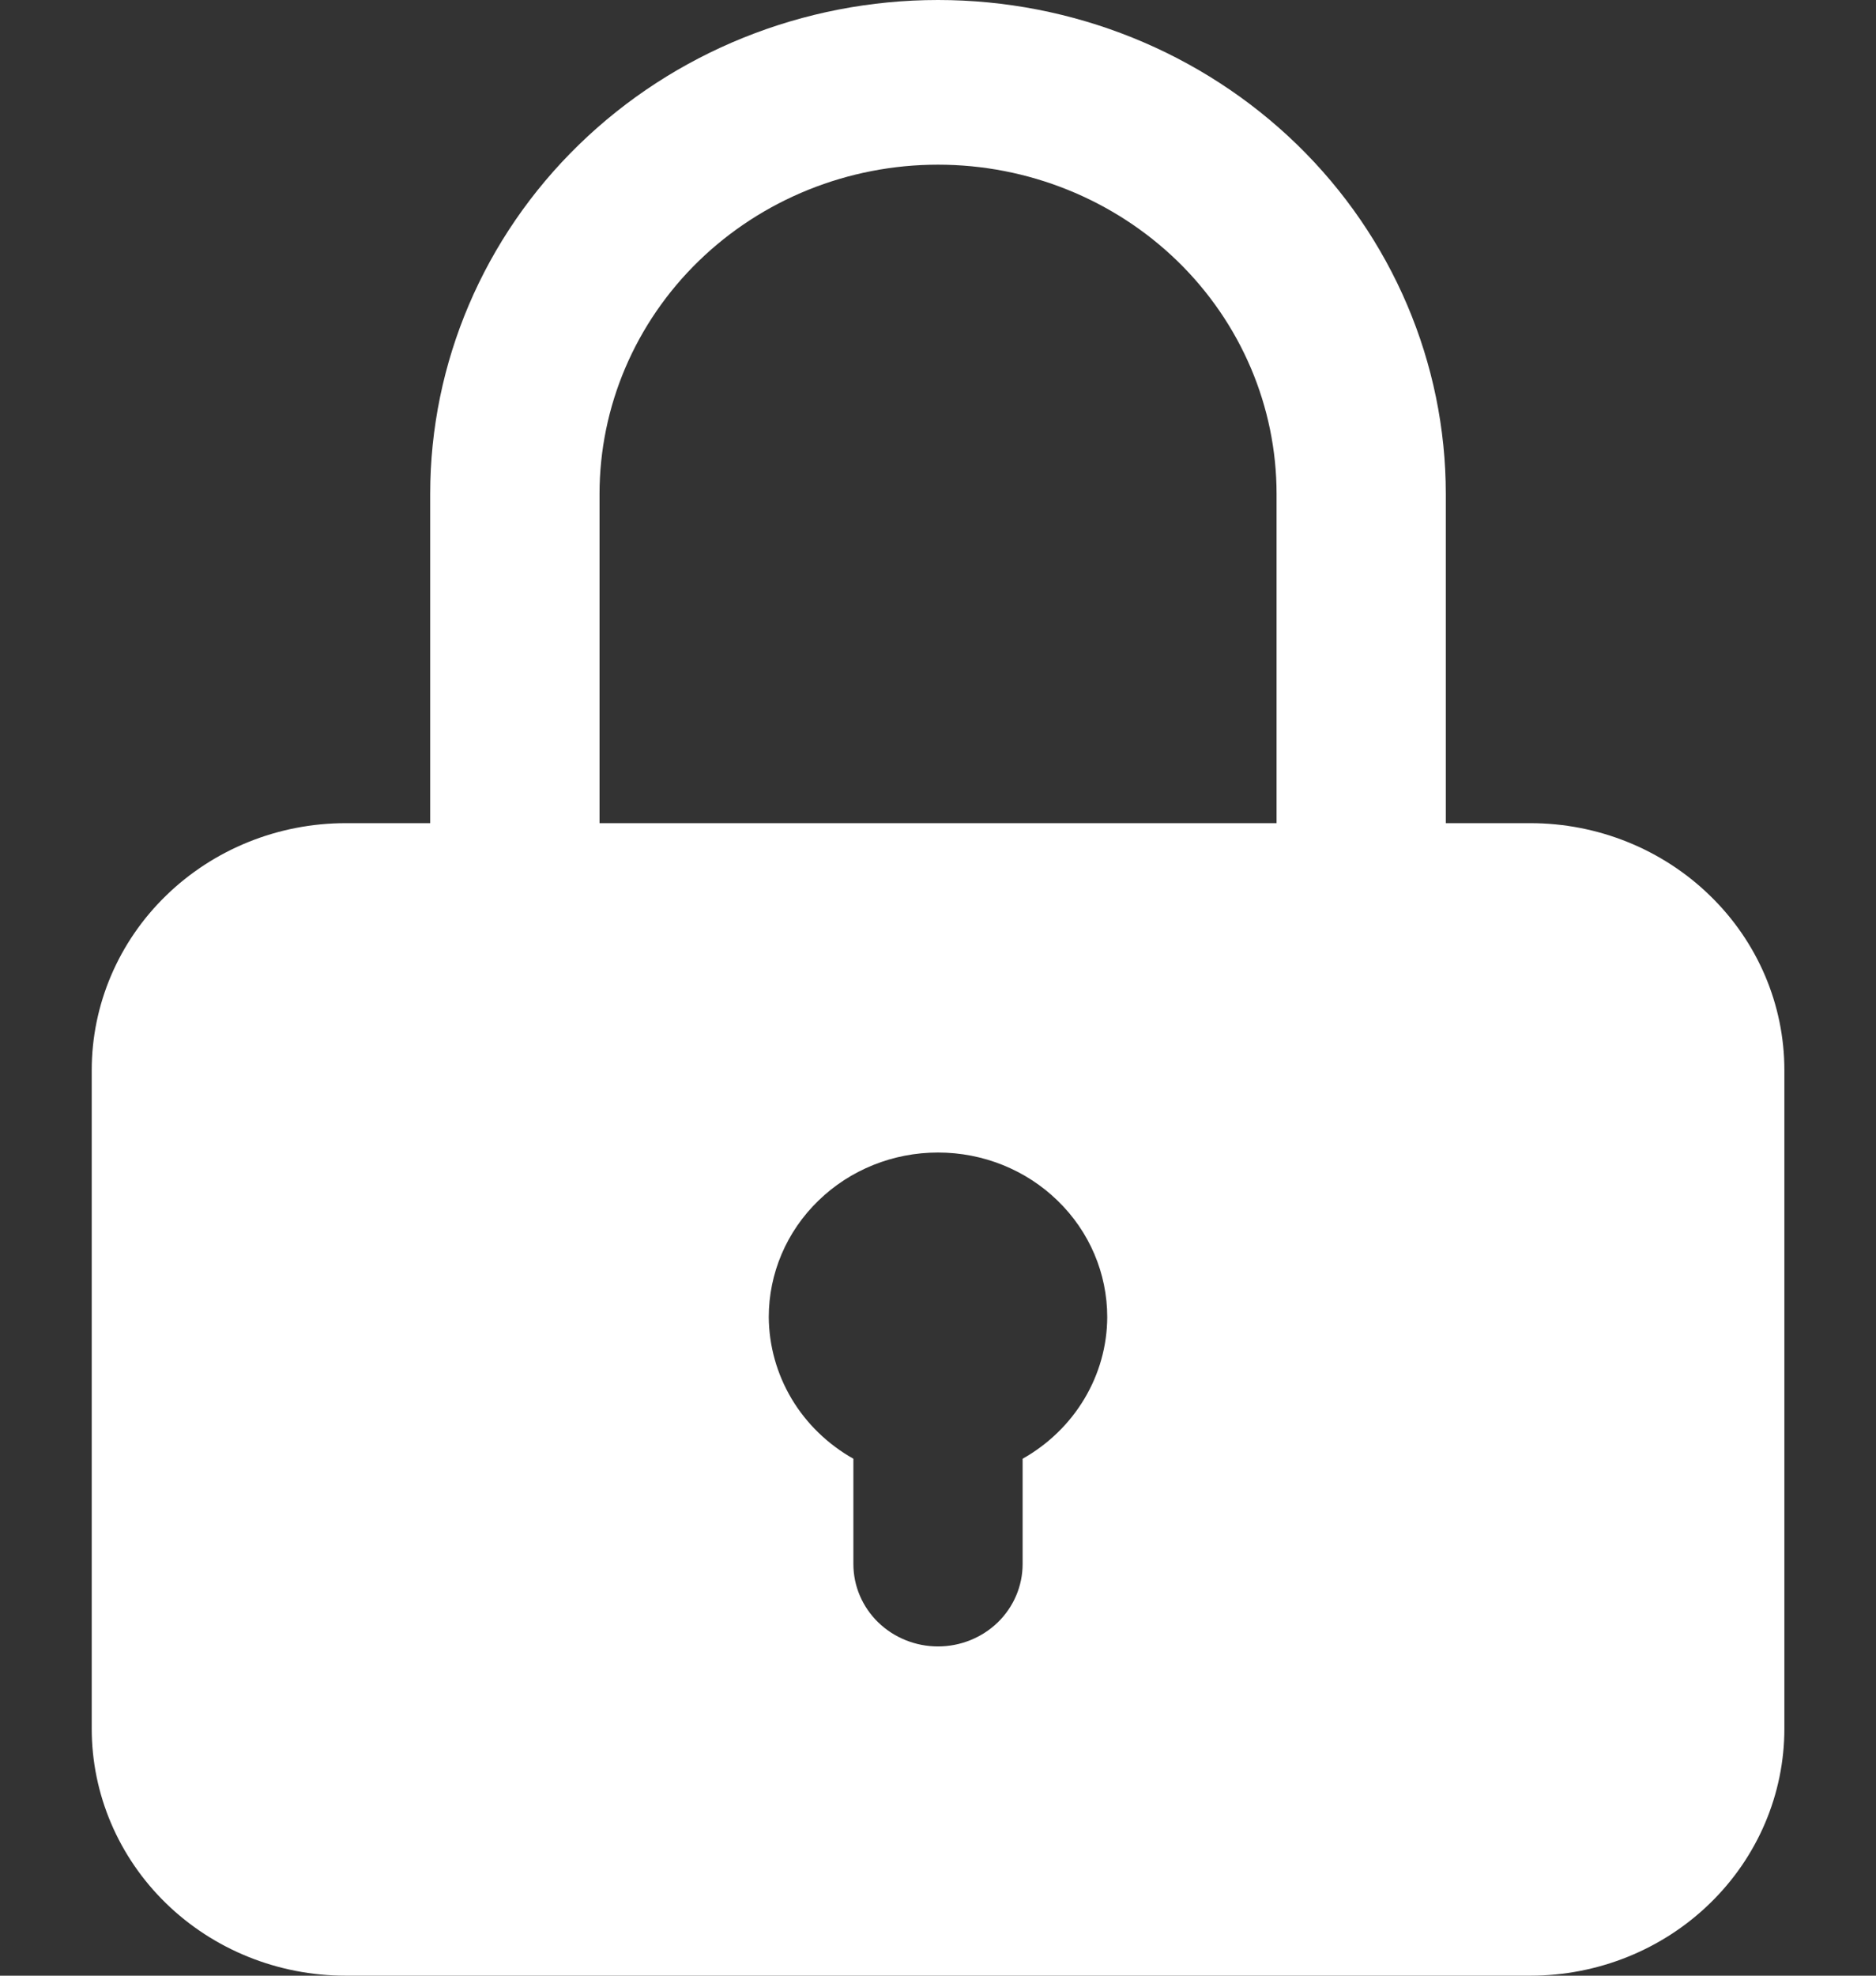 <svg width="19" height="20" viewBox="0 0 19 20" fill="none" xmlns="http://www.w3.org/2000/svg">
  <rect x="0" y="0" width="19" height="20" fill="#333333" stroke="none"/>
  <path
    d="M15.5 8.333H14.643V5C14.643 3.674 14.101 2.402 13.137 1.464C12.172 0.527 10.864 0 9.5 0C8.136 0 6.828 0.527 5.864 1.464C4.899 2.402 4.357 3.674 4.357 5V8.333H3.5C2.818 8.333 2.164 8.597 1.682 9.066C1.2 9.534 0.929 10.17 0.929 10.833V17.5C0.929 18.163 1.2 18.799 1.682 19.268C2.164 19.737 2.818 20 3.5 20H15.5C16.182 20 16.836 19.737 17.318 19.268C17.801 18.799 18.072 18.163 18.072 17.5V10.833C18.072 10.17 17.801 9.534 17.318 9.066C16.836 8.597 16.182 8.333 15.5 8.333ZM6.072 5C6.072 4.116 6.433 3.268 7.076 2.643C7.719 2.018 8.591 1.667 9.5 1.667C10.409 1.667 11.281 2.018 11.925 2.643C12.568 3.268 12.929 4.116 12.929 5V8.333H6.072V5ZM10.357 14.767V15.833C10.357 16.054 10.267 16.266 10.106 16.423C9.945 16.579 9.727 16.667 9.5 16.667C9.273 16.667 9.055 16.579 8.894 16.423C8.733 16.266 8.643 16.054 8.643 15.833V14.767C8.384 14.621 8.168 14.412 8.018 14.161C7.868 13.909 7.788 13.624 7.786 13.333C7.786 12.891 7.966 12.467 8.288 12.155C8.609 11.842 9.045 11.667 9.5 11.667C9.955 11.667 10.391 11.842 10.712 12.155C11.034 12.467 11.214 12.891 11.214 13.333C11.213 13.624 11.133 13.909 10.982 14.161C10.832 14.412 10.616 14.621 10.357 14.767Z"
    fill="white" />
</svg>
  